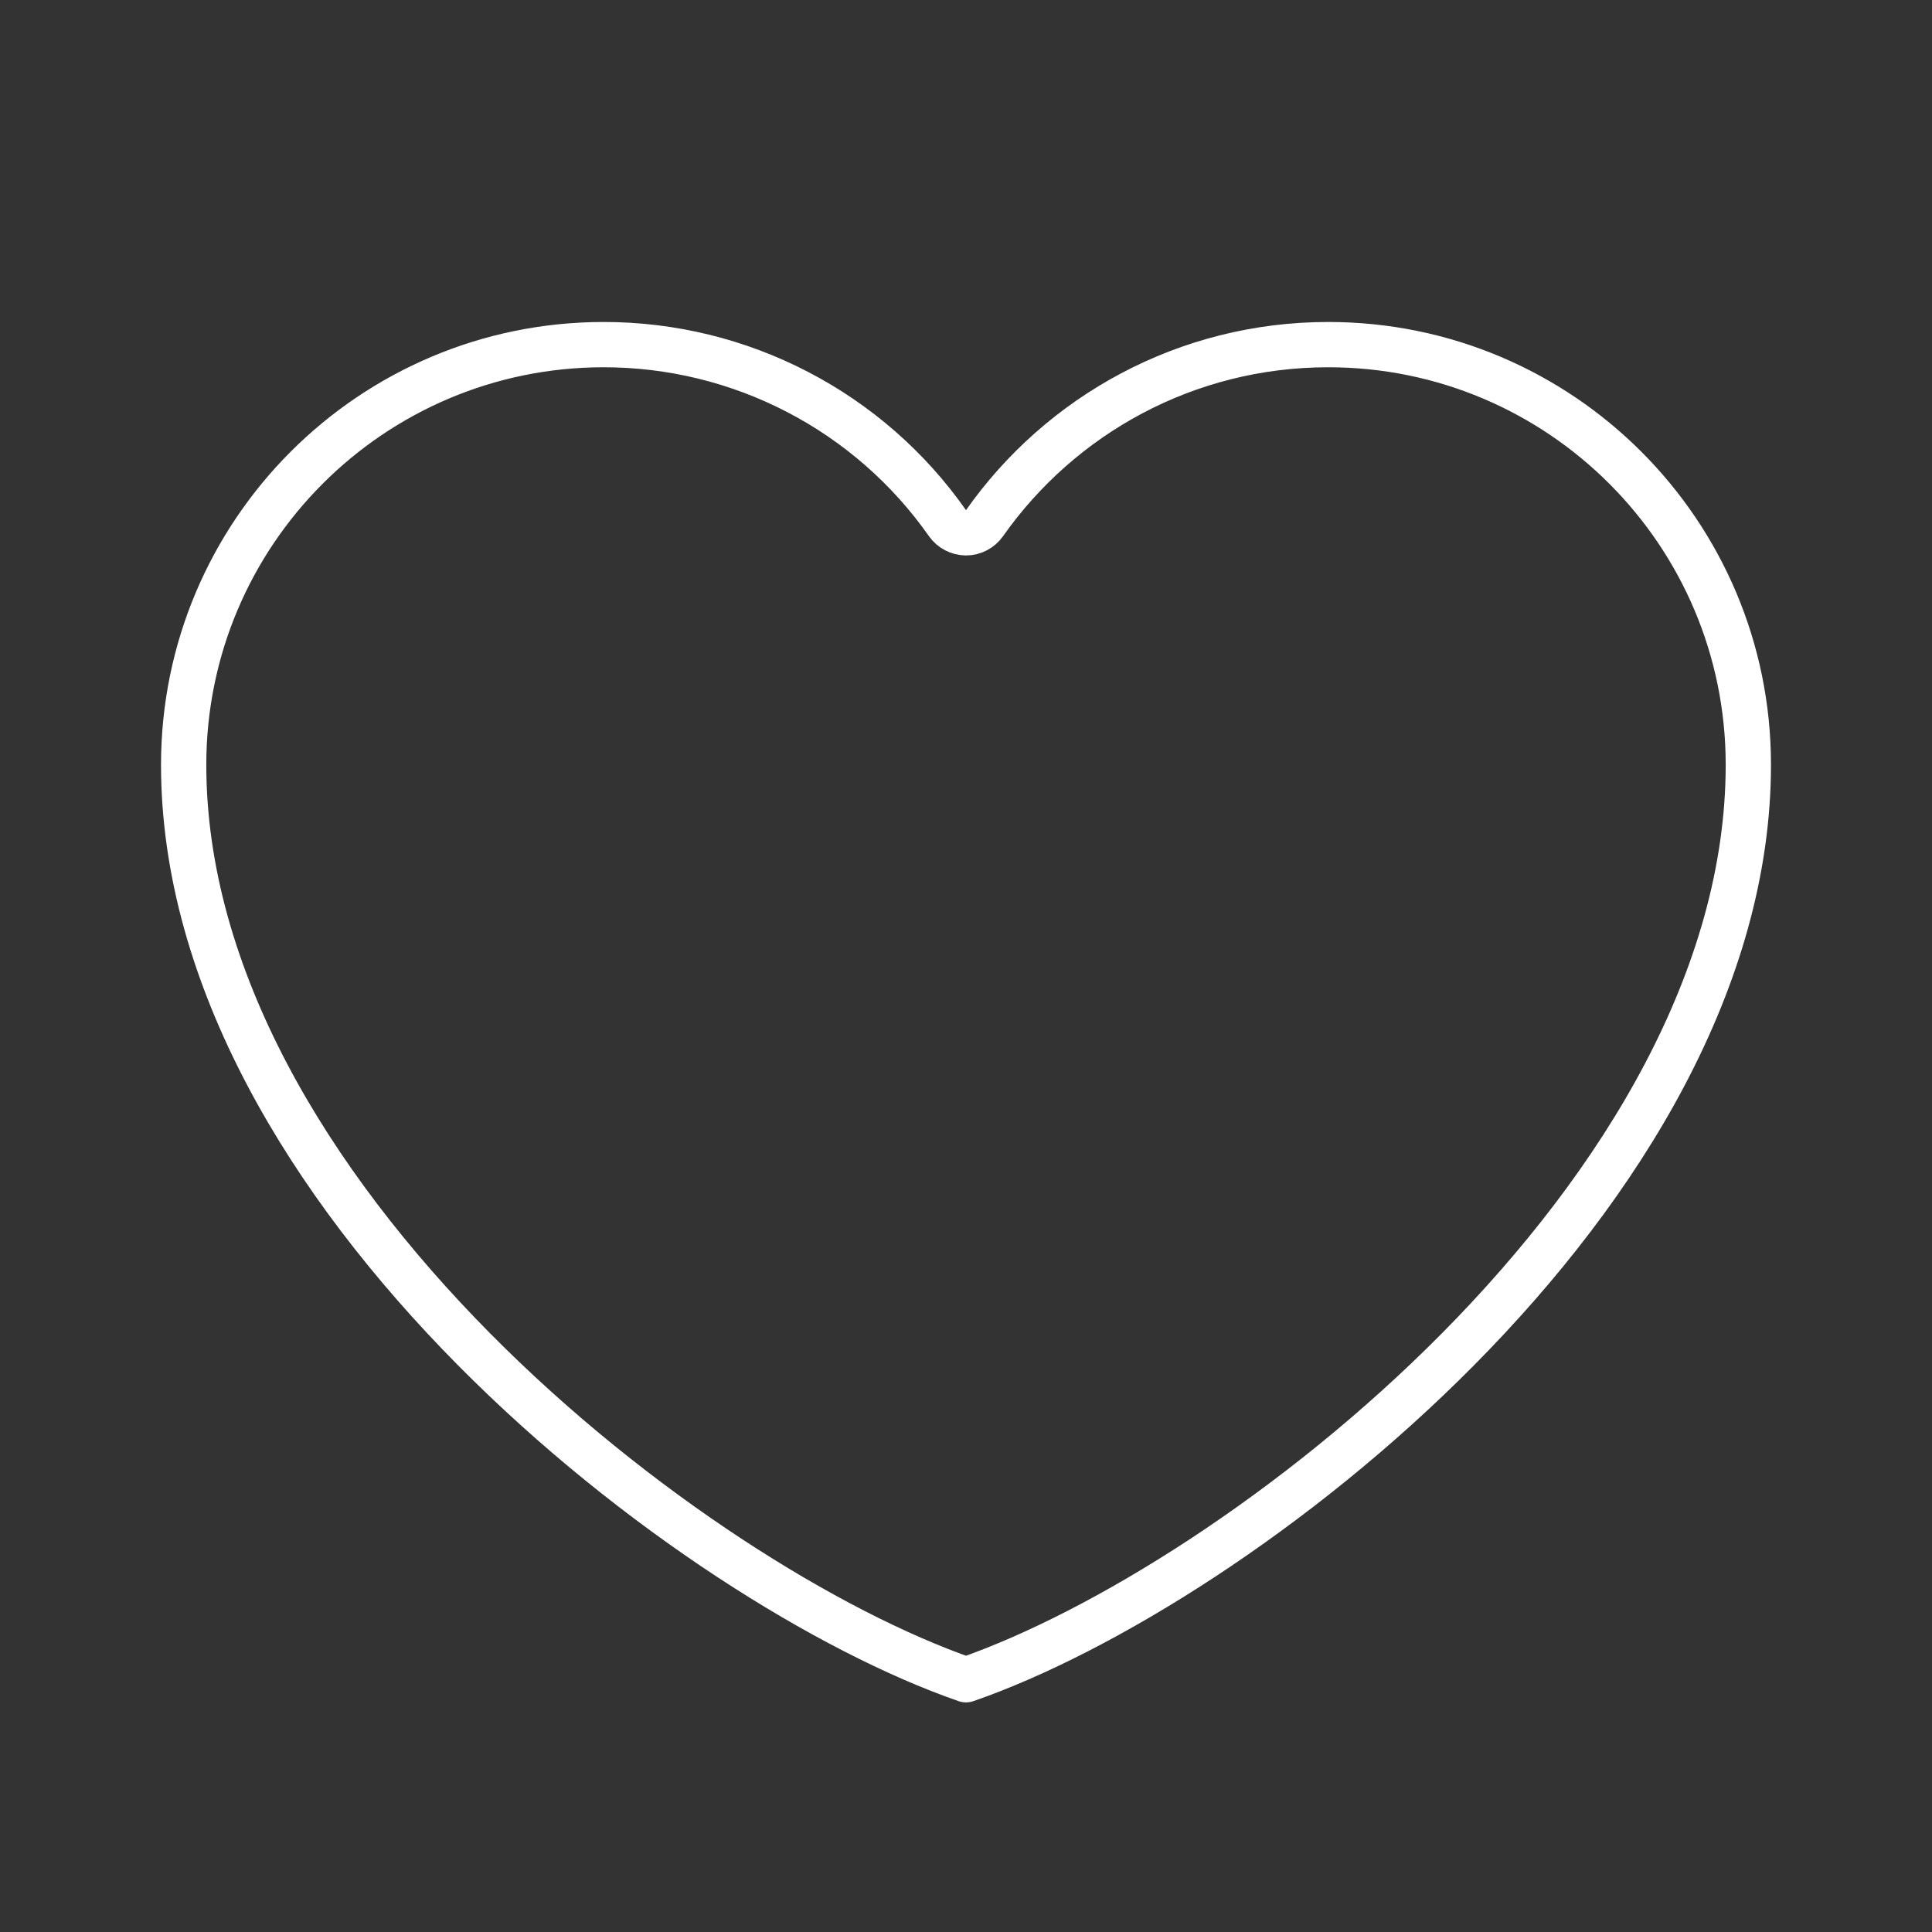 <?xml version="1.0" encoding="UTF-8"?> <svg xmlns="http://www.w3.org/2000/svg" width="32" height="32" viewBox="0 0 32 32" fill="none"><rect x="0" y="0" width="32" height="32" fill="#333333" stroke="none"/><path d="M10 5.708L10 5.708C11.117 5.708 12.217 5.976 13.208 6.491C14.199 7.005 15.052 7.751 15.693 8.665C15.763 8.765 15.878 8.824 16 8.825C16.122 8.825 16.236 8.765 16.307 8.665C17.566 6.876 19.647 5.708 22 5.708C25.843 5.708 28.958 8.824 28.958 12.667C28.958 16.189 26.871 19.599 24.15 22.347C21.48 25.043 18.262 27.038 16 27.822C13.738 27.038 10.52 25.043 7.85 22.347C5.129 19.599 3.042 16.189 3.042 12.667C3.042 8.824 6.157 5.708 10 5.708Z" stroke="white" stroke-width="0.75" stroke-linecap="round" stroke-linejoin="round"></path></svg> 